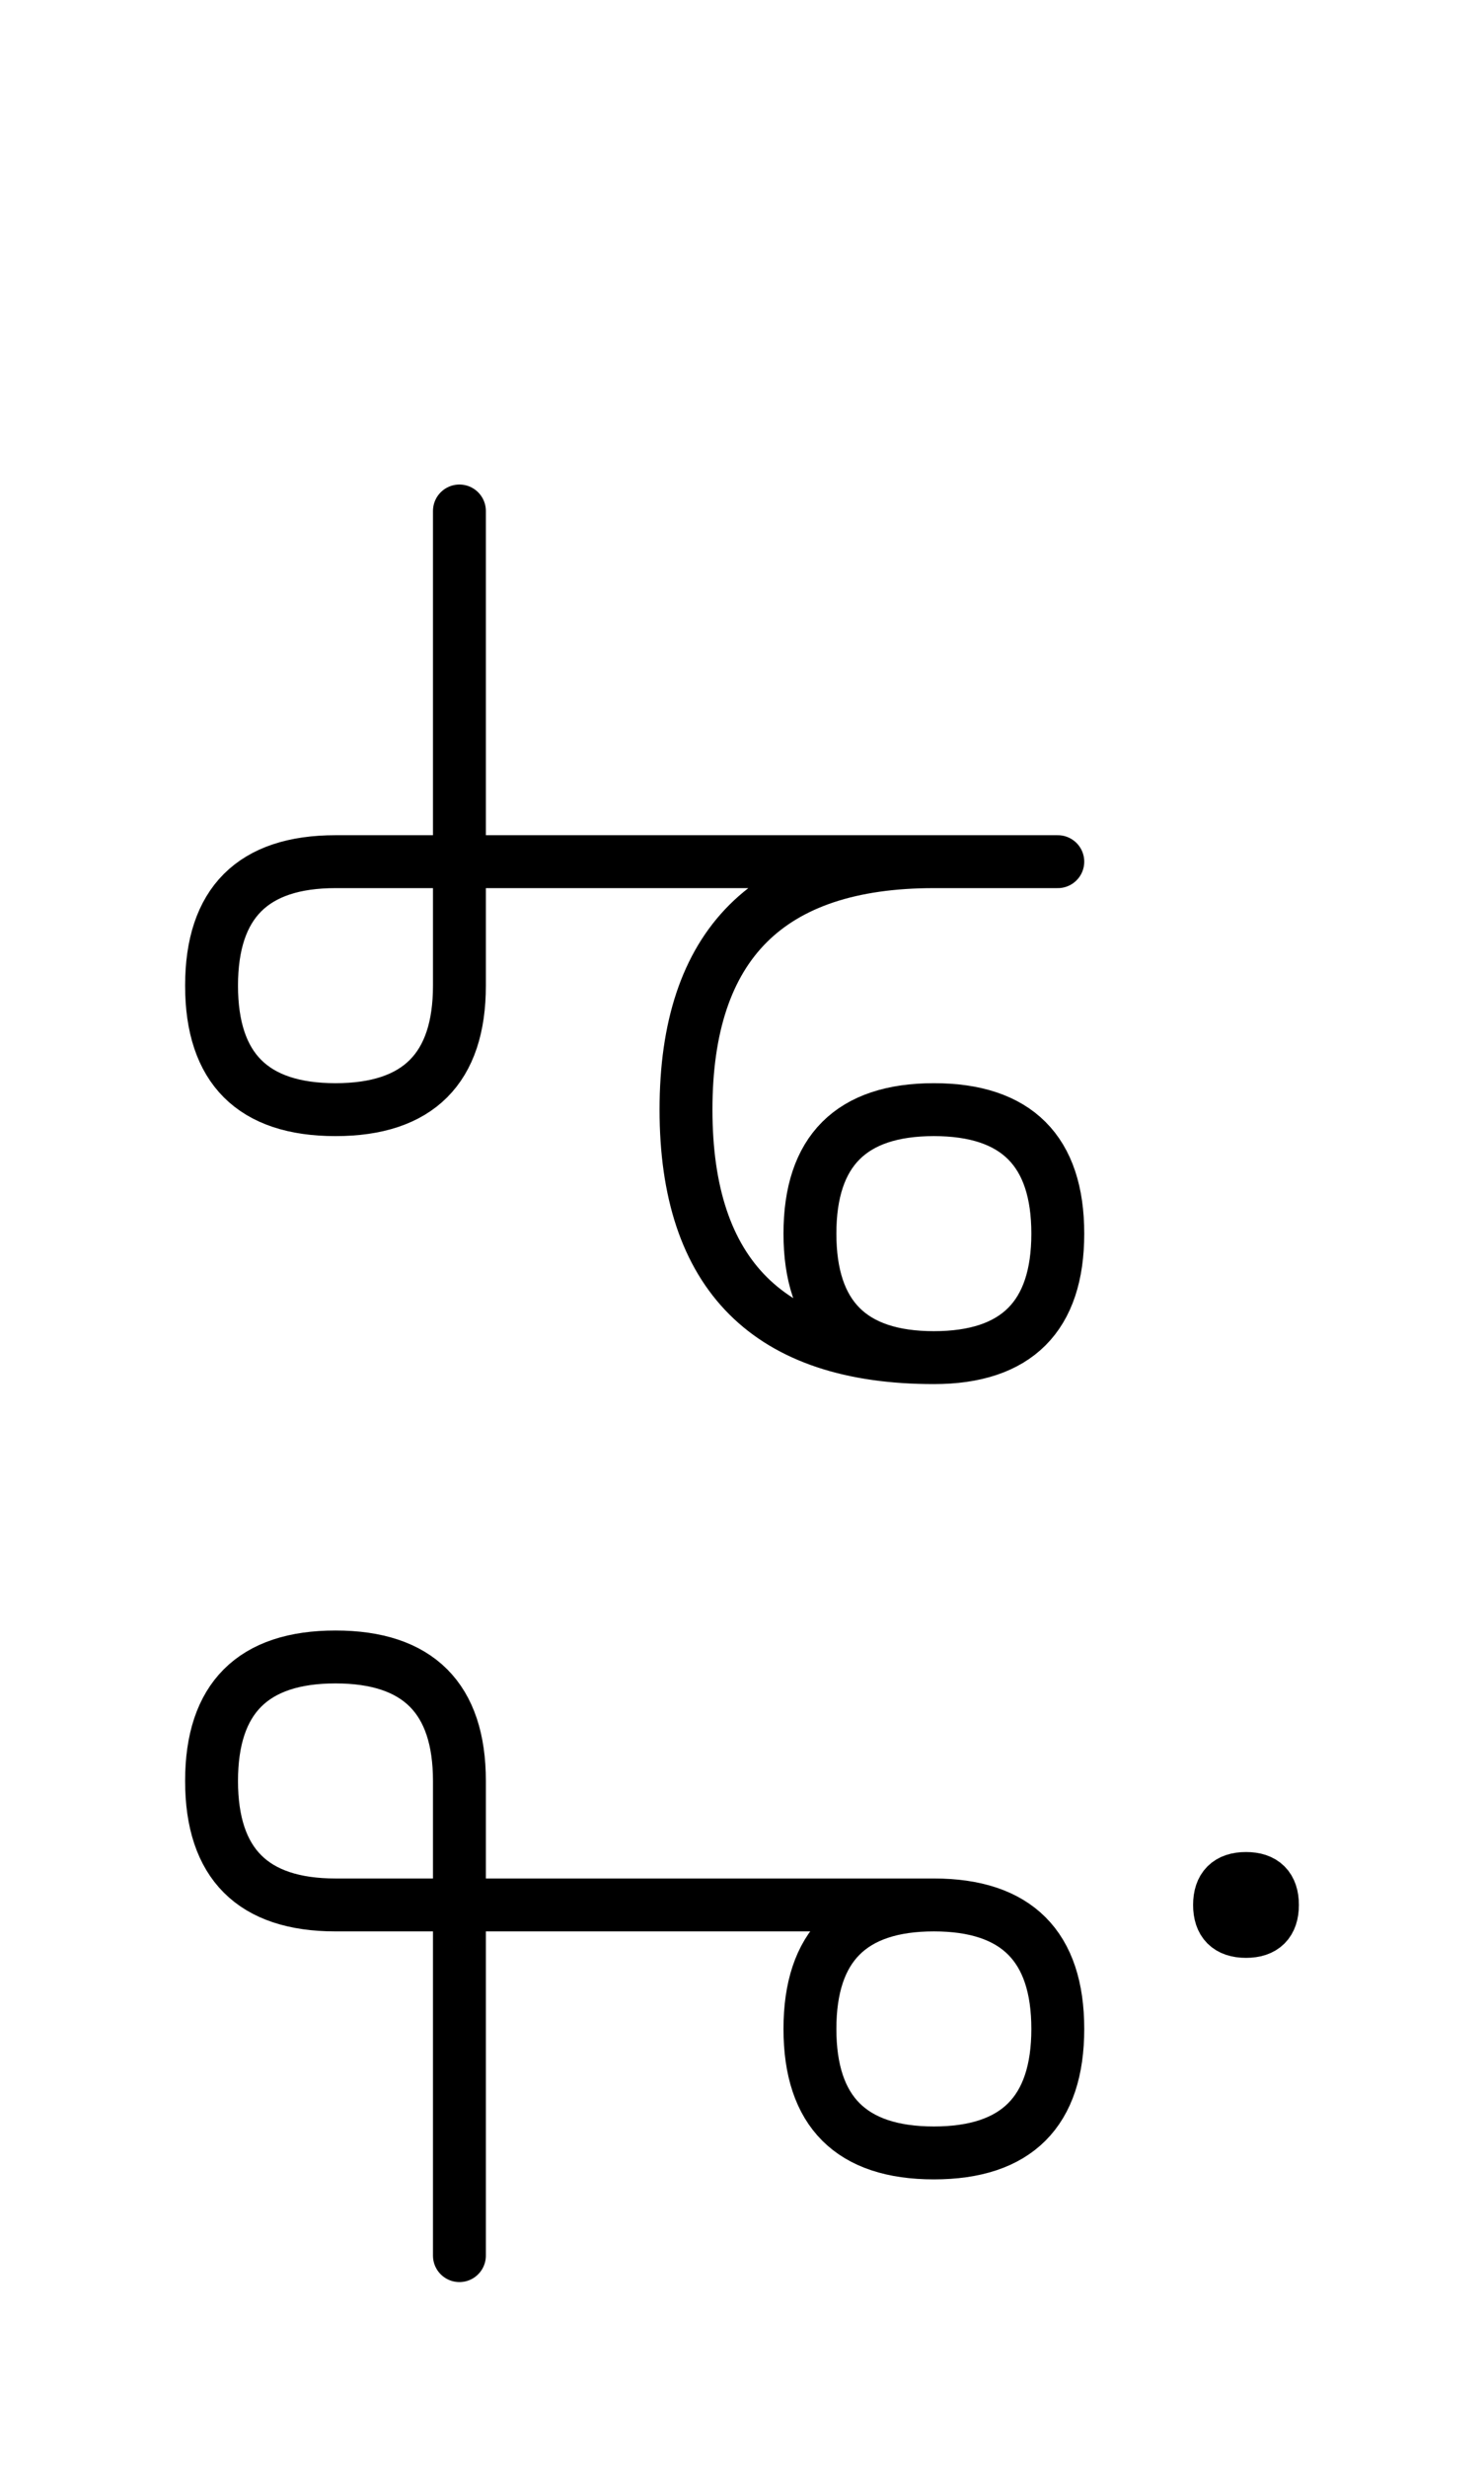 <?xml version="1.0" encoding="UTF-8"?>
<svg xmlns="http://www.w3.org/2000/svg" xmlns:xlink="http://www.w3.org/1999/xlink"
     width="35.073" height="58.284" viewBox="0 0 35.073 58.284">
<defs>
<path d="M15,20.355 L19.142,20.355 L7.929,20.355 Q5,20.355,5,23.284 Q5,26.213,7.929,26.213 Q10.858,26.213,10.858,23.284 L10.858,12.071 M15,20.355 L10.858,20.355 L25,20.355 M22.071,20.355 Q16.213,20.355,16.213,26.213 Q16.213,32.071,22.071,32.071 Q25,32.071,25,29.142 Q25,26.213,22.071,26.213 Q19.142,26.213,19.142,29.142 Q19.142,32.071,22.071,32.071 M15,45 L19.142,45 L7.929,45 Q5,45,5,42.071 Q5,39.142,7.929,39.142 Q10.858,39.142,10.858,42.071 L10.858,53.284 M15,45 L10.858,45 L22.071,45 Q25,45,25,47.929 Q25,50.858,22.071,50.858 Q19.142,50.858,19.142,47.929 Q19.142,45,22.071,45 M28.823,45 Q28.823,44.375,29.448,44.375 Q30.073,44.375,30.073,45 Q30.073,45.625,29.448,45.625 Q28.823,45.625,28.823,45" stroke="black" fill="none" stroke-width="1.25" stroke-linecap="round" stroke-linejoin="round" id="d0" />
</defs>
<use xlink:href="#d0" x="0" y="0" />
</svg>